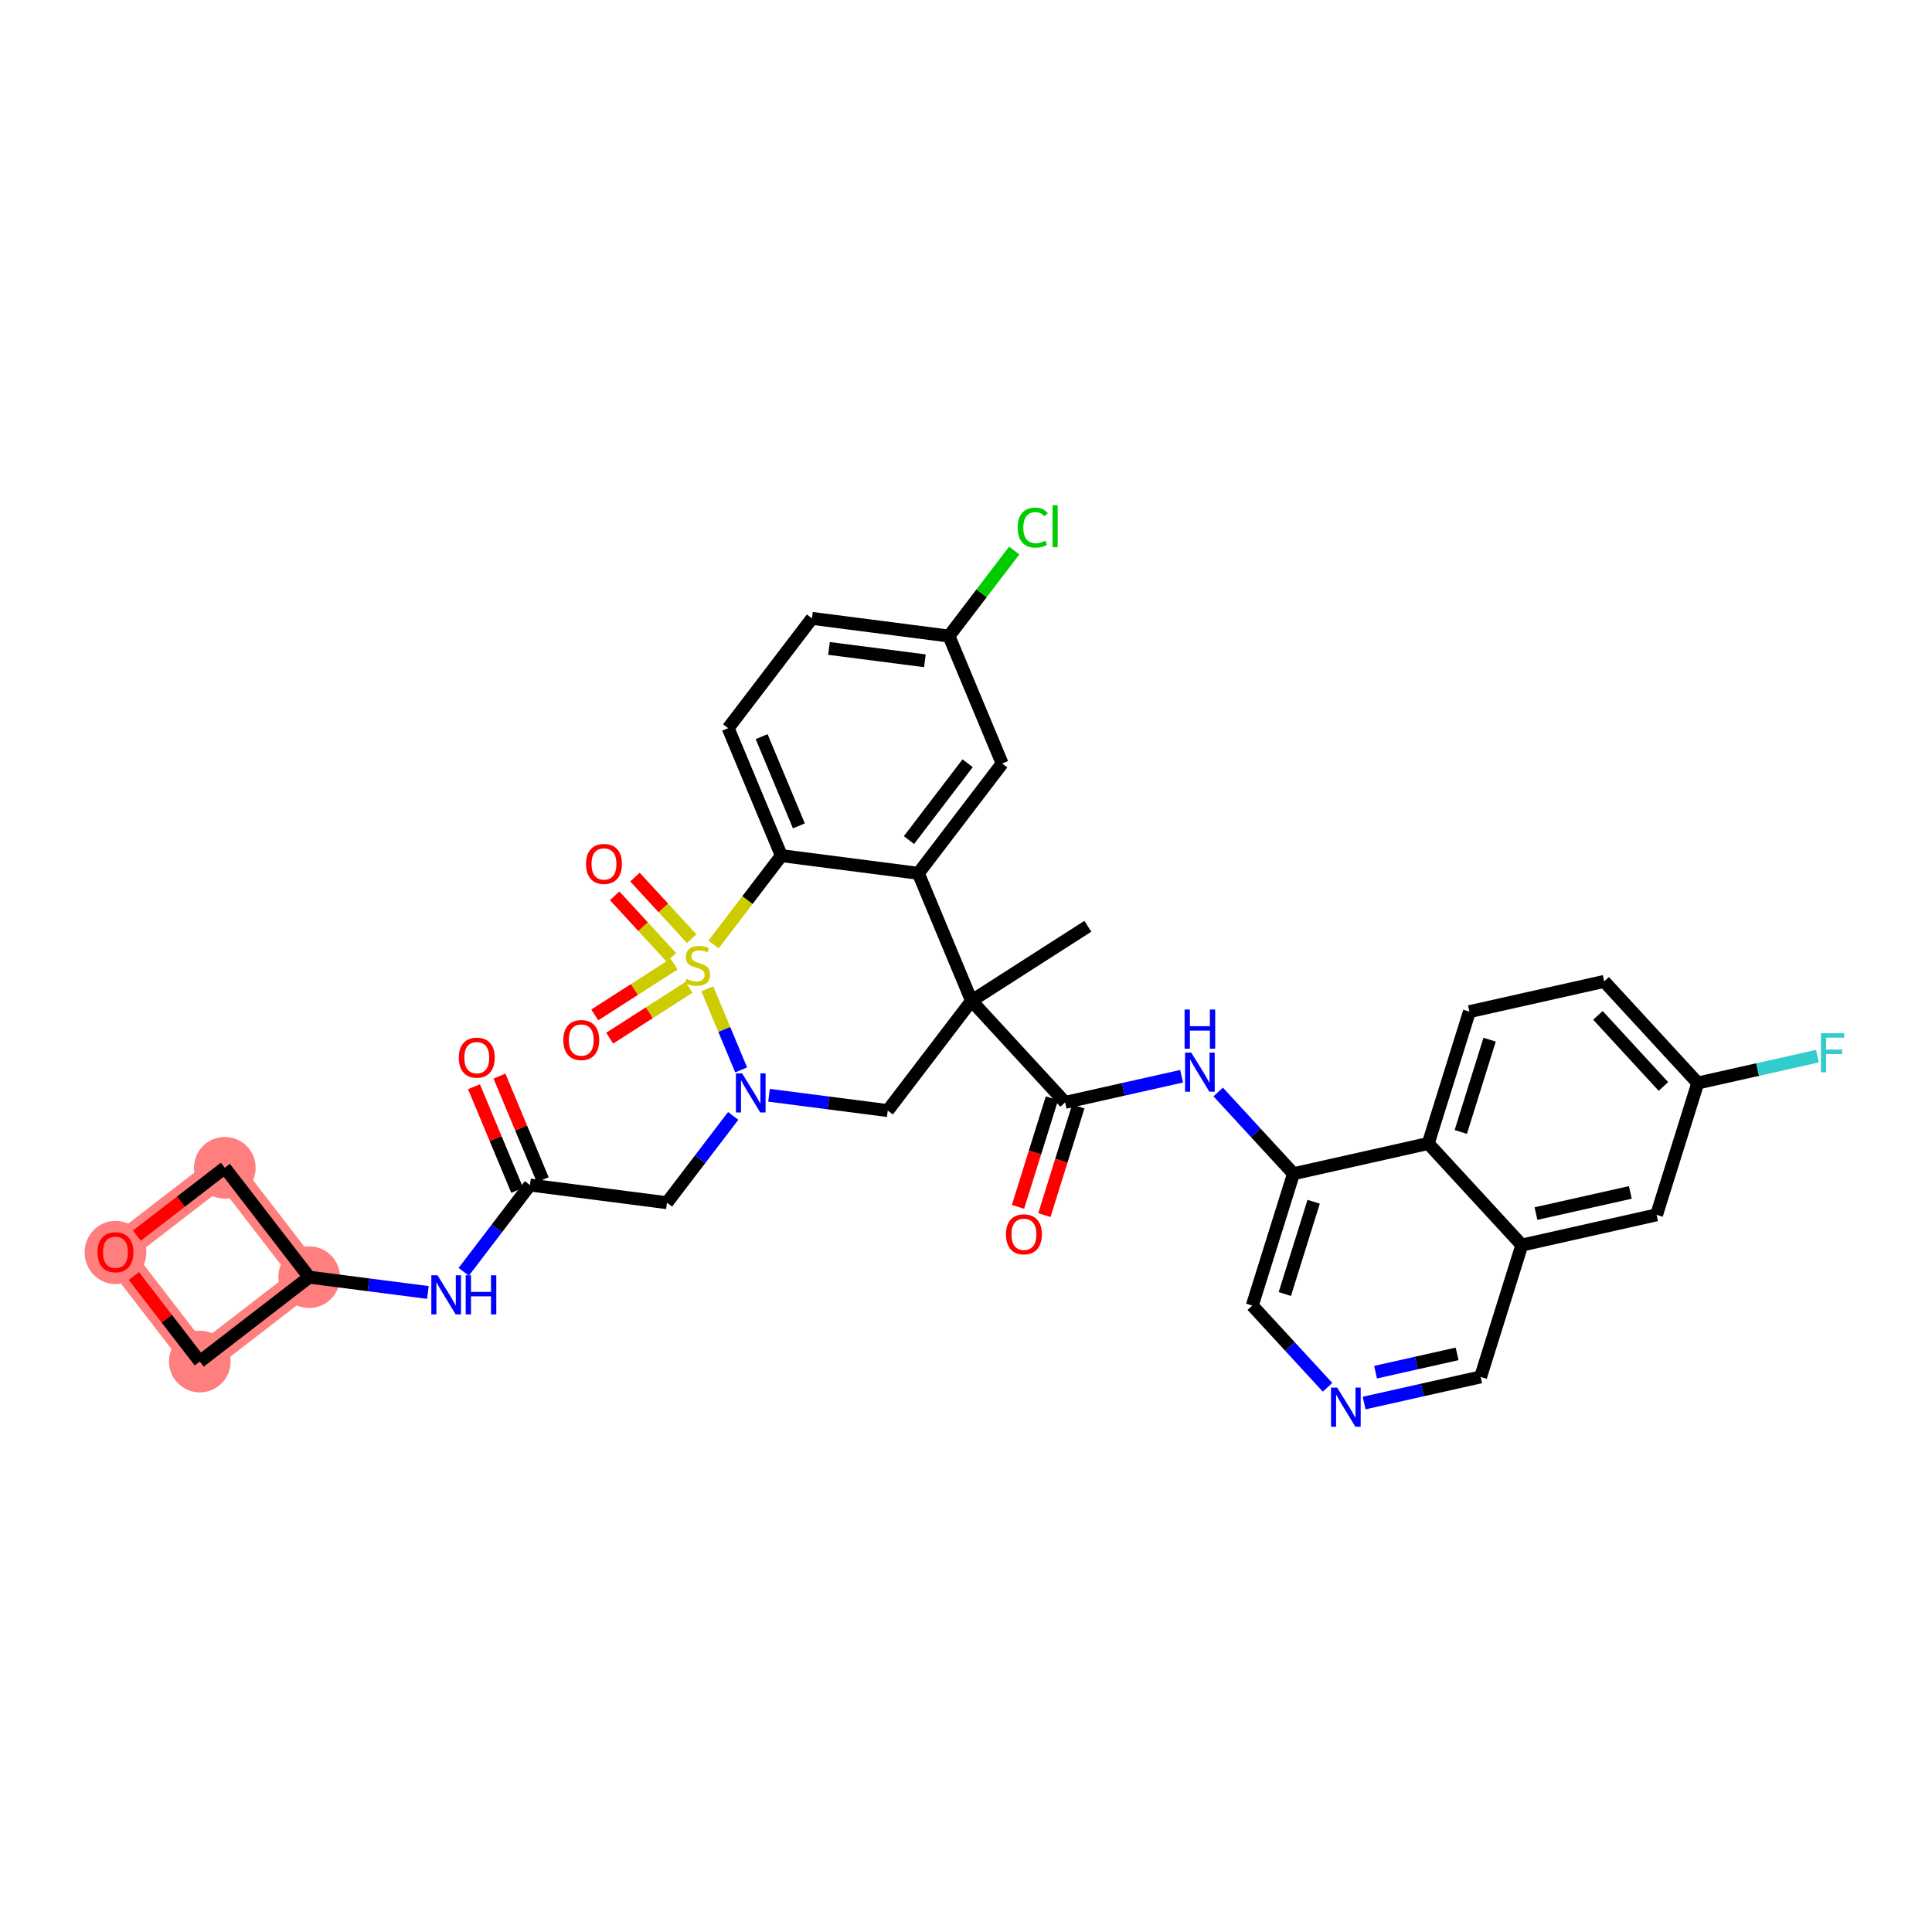 <?xml version='1.0' encoding='iso-8859-1'?>
<svg version='1.1' baseProfile='full'
              xmlns='http://www.w3.org/2000/svg'
                      xmlns:rdkit='http://www.rdkit.org/xml'
                      xmlns:xlink='http://www.w3.org/1999/xlink'
                  xml:space='preserve'
width='300px' height='300px' viewBox='0 0 300 300'>
<!-- END OF HEADER -->
<rect style='opacity:1.0;fill:#FFFFFF;stroke:none' width='300' height='300' x='0' y='0'> </rect>
<rect style='opacity:1.0;fill:#FFFFFF;stroke:none' width='300' height='300' x='0' y='0'> </rect>
<path d='M 48.008,198.317 L 34.908,181.335' style='fill:none;fill-rule:evenodd;stroke:#FF7F7F;stroke-width:4.6px;stroke-linecap:butt;stroke-linejoin:miter;stroke-opacity:1' />
<path d='M 48.008,198.317 L 31.026,211.418' style='fill:none;fill-rule:evenodd;stroke:#FF7F7F;stroke-width:4.6px;stroke-linecap:butt;stroke-linejoin:miter;stroke-opacity:1' />
<path d='M 34.908,181.335 L 17.926,194.436' style='fill:none;fill-rule:evenodd;stroke:#FF7F7F;stroke-width:4.6px;stroke-linecap:butt;stroke-linejoin:miter;stroke-opacity:1' />
<path d='M 17.926,194.436 L 31.026,211.418' style='fill:none;fill-rule:evenodd;stroke:#FF7F7F;stroke-width:4.6px;stroke-linecap:butt;stroke-linejoin:miter;stroke-opacity:1' />
<ellipse cx='48.008' cy='198.317' rx='4.29' ry='4.29'  style='fill:#FF7F7F;fill-rule:evenodd;stroke:#FF7F7F;stroke-width:1.0px;stroke-linecap:butt;stroke-linejoin:miter;stroke-opacity:1' />
<ellipse cx='34.908' cy='181.335' rx='4.29' ry='4.29'  style='fill:#FF7F7F;fill-rule:evenodd;stroke:#FF7F7F;stroke-width:1.0px;stroke-linecap:butt;stroke-linejoin:miter;stroke-opacity:1' />
<ellipse cx='17.926' cy='194.483' rx='4.29' ry='4.41'  style='fill:#FF7F7F;fill-rule:evenodd;stroke:#FF7F7F;stroke-width:1.0px;stroke-linecap:butt;stroke-linejoin:miter;stroke-opacity:1' />
<ellipse cx='31.026' cy='211.418' rx='4.29' ry='4.29'  style='fill:#FF7F7F;fill-rule:evenodd;stroke:#FF7F7F;stroke-width:1.0px;stroke-linecap:butt;stroke-linejoin:miter;stroke-opacity:1' />
<path class='bond-0 atom-0 atom-1' d='M 168.919,143.831 L 150.86,155.402' style='fill:none;fill-rule:evenodd;stroke:#000000;stroke-width:2.0px;stroke-linecap:butt;stroke-linejoin:miter;stroke-opacity:1' />
<path class='bond-1 atom-1 atom-2' d='M 150.86,155.402 L 165.391,171.177' style='fill:none;fill-rule:evenodd;stroke:#000000;stroke-width:2.0px;stroke-linecap:butt;stroke-linejoin:miter;stroke-opacity:1' />
<path class='bond-15 atom-1 atom-16' d='M 150.86,155.402 L 137.847,172.451' style='fill:none;fill-rule:evenodd;stroke:#000000;stroke-width:2.0px;stroke-linecap:butt;stroke-linejoin:miter;stroke-opacity:1' />
<path class='bond-35 atom-35 atom-1' d='M 142.601,135.608 L 150.86,155.402' style='fill:none;fill-rule:evenodd;stroke:#000000;stroke-width:2.0px;stroke-linecap:butt;stroke-linejoin:miter;stroke-opacity:1' />
<path class='bond-2 atom-2 atom-3' d='M 163.343,170.538 L 160.709,178.97' style='fill:none;fill-rule:evenodd;stroke:#000000;stroke-width:2.0px;stroke-linecap:butt;stroke-linejoin:miter;stroke-opacity:1' />
<path class='bond-2 atom-2 atom-3' d='M 160.709,178.97 L 158.074,187.402' style='fill:none;fill-rule:evenodd;stroke:#FF0000;stroke-width:2.0px;stroke-linecap:butt;stroke-linejoin:miter;stroke-opacity:1' />
<path class='bond-2 atom-2 atom-3' d='M 167.438,171.817 L 164.803,180.249' style='fill:none;fill-rule:evenodd;stroke:#000000;stroke-width:2.0px;stroke-linecap:butt;stroke-linejoin:miter;stroke-opacity:1' />
<path class='bond-2 atom-2 atom-3' d='M 164.803,180.249 L 162.169,188.681' style='fill:none;fill-rule:evenodd;stroke:#FF0000;stroke-width:2.0px;stroke-linecap:butt;stroke-linejoin:miter;stroke-opacity:1' />
<path class='bond-3 atom-2 atom-4' d='M 165.391,171.177 L 174.434,169.148' style='fill:none;fill-rule:evenodd;stroke:#000000;stroke-width:2.0px;stroke-linecap:butt;stroke-linejoin:miter;stroke-opacity:1' />
<path class='bond-3 atom-2 atom-4' d='M 174.434,169.148 L 183.478,167.118' style='fill:none;fill-rule:evenodd;stroke:#0000FF;stroke-width:2.0px;stroke-linecap:butt;stroke-linejoin:miter;stroke-opacity:1' />
<path class='bond-4 atom-4 atom-5' d='M 189.158,169.564 L 195.003,175.91' style='fill:none;fill-rule:evenodd;stroke:#0000FF;stroke-width:2.0px;stroke-linecap:butt;stroke-linejoin:miter;stroke-opacity:1' />
<path class='bond-4 atom-4 atom-5' d='M 195.003,175.91 L 200.849,182.256' style='fill:none;fill-rule:evenodd;stroke:#000000;stroke-width:2.0px;stroke-linecap:butt;stroke-linejoin:miter;stroke-opacity:1' />
<path class='bond-5 atom-5 atom-6' d='M 200.849,182.256 L 194.452,202.728' style='fill:none;fill-rule:evenodd;stroke:#000000;stroke-width:2.0px;stroke-linecap:butt;stroke-linejoin:miter;stroke-opacity:1' />
<path class='bond-5 atom-5 atom-6' d='M 203.984,186.606 L 199.506,200.936' style='fill:none;fill-rule:evenodd;stroke:#000000;stroke-width:2.0px;stroke-linecap:butt;stroke-linejoin:miter;stroke-opacity:1' />
<path class='bond-36 atom-15 atom-5' d='M 221.776,177.56 L 200.849,182.256' style='fill:none;fill-rule:evenodd;stroke:#000000;stroke-width:2.0px;stroke-linecap:butt;stroke-linejoin:miter;stroke-opacity:1' />
<path class='bond-6 atom-6 atom-7' d='M 194.452,202.728 L 200.298,209.074' style='fill:none;fill-rule:evenodd;stroke:#000000;stroke-width:2.0px;stroke-linecap:butt;stroke-linejoin:miter;stroke-opacity:1' />
<path class='bond-6 atom-6 atom-7' d='M 200.298,209.074 L 206.143,215.42' style='fill:none;fill-rule:evenodd;stroke:#0000FF;stroke-width:2.0px;stroke-linecap:butt;stroke-linejoin:miter;stroke-opacity:1' />
<path class='bond-7 atom-7 atom-8' d='M 211.823,217.866 L 220.867,215.836' style='fill:none;fill-rule:evenodd;stroke:#0000FF;stroke-width:2.0px;stroke-linecap:butt;stroke-linejoin:miter;stroke-opacity:1' />
<path class='bond-7 atom-7 atom-8' d='M 220.867,215.836 L 229.91,213.807' style='fill:none;fill-rule:evenodd;stroke:#000000;stroke-width:2.0px;stroke-linecap:butt;stroke-linejoin:miter;stroke-opacity:1' />
<path class='bond-7 atom-7 atom-8' d='M 213.597,213.072 L 219.927,211.651' style='fill:none;fill-rule:evenodd;stroke:#0000FF;stroke-width:2.0px;stroke-linecap:butt;stroke-linejoin:miter;stroke-opacity:1' />
<path class='bond-7 atom-7 atom-8' d='M 219.927,211.651 L 226.258,210.23' style='fill:none;fill-rule:evenodd;stroke:#000000;stroke-width:2.0px;stroke-linecap:butt;stroke-linejoin:miter;stroke-opacity:1' />
<path class='bond-8 atom-8 atom-9' d='M 229.91,213.807 L 236.307,193.335' style='fill:none;fill-rule:evenodd;stroke:#000000;stroke-width:2.0px;stroke-linecap:butt;stroke-linejoin:miter;stroke-opacity:1' />
<path class='bond-9 atom-9 atom-10' d='M 236.307,193.335 L 257.234,188.639' style='fill:none;fill-rule:evenodd;stroke:#000000;stroke-width:2.0px;stroke-linecap:butt;stroke-linejoin:miter;stroke-opacity:1' />
<path class='bond-9 atom-9 atom-10' d='M 238.507,188.445 L 253.156,185.158' style='fill:none;fill-rule:evenodd;stroke:#000000;stroke-width:2.0px;stroke-linecap:butt;stroke-linejoin:miter;stroke-opacity:1' />
<path class='bond-39 atom-15 atom-9' d='M 221.776,177.56 L 236.307,193.335' style='fill:none;fill-rule:evenodd;stroke:#000000;stroke-width:2.0px;stroke-linecap:butt;stroke-linejoin:miter;stroke-opacity:1' />
<path class='bond-10 atom-10 atom-11' d='M 257.234,188.639 L 263.63,168.167' style='fill:none;fill-rule:evenodd;stroke:#000000;stroke-width:2.0px;stroke-linecap:butt;stroke-linejoin:miter;stroke-opacity:1' />
<path class='bond-11 atom-11 atom-12' d='M 263.63,168.167 L 272.923,166.082' style='fill:none;fill-rule:evenodd;stroke:#000000;stroke-width:2.0px;stroke-linecap:butt;stroke-linejoin:miter;stroke-opacity:1' />
<path class='bond-11 atom-11 atom-12' d='M 272.923,166.082 L 282.216,163.996' style='fill:none;fill-rule:evenodd;stroke:#33CCCC;stroke-width:2.0px;stroke-linecap:butt;stroke-linejoin:miter;stroke-opacity:1' />
<path class='bond-12 atom-11 atom-13' d='M 263.63,168.167 L 249.1,152.392' style='fill:none;fill-rule:evenodd;stroke:#000000;stroke-width:2.0px;stroke-linecap:butt;stroke-linejoin:miter;stroke-opacity:1' />
<path class='bond-12 atom-11 atom-13' d='M 258.296,168.707 L 248.124,157.664' style='fill:none;fill-rule:evenodd;stroke:#000000;stroke-width:2.0px;stroke-linecap:butt;stroke-linejoin:miter;stroke-opacity:1' />
<path class='bond-13 atom-13 atom-14' d='M 249.1,152.392 L 228.172,157.088' style='fill:none;fill-rule:evenodd;stroke:#000000;stroke-width:2.0px;stroke-linecap:butt;stroke-linejoin:miter;stroke-opacity:1' />
<path class='bond-14 atom-14 atom-15' d='M 228.172,157.088 L 221.776,177.56' style='fill:none;fill-rule:evenodd;stroke:#000000;stroke-width:2.0px;stroke-linecap:butt;stroke-linejoin:miter;stroke-opacity:1' />
<path class='bond-14 atom-14 atom-15' d='M 231.307,161.438 L 226.83,175.768' style='fill:none;fill-rule:evenodd;stroke:#000000;stroke-width:2.0px;stroke-linecap:butt;stroke-linejoin:miter;stroke-opacity:1' />
<path class='bond-16 atom-16 atom-17' d='M 137.847,172.451 L 128.632,171.262' style='fill:none;fill-rule:evenodd;stroke:#000000;stroke-width:2.0px;stroke-linecap:butt;stroke-linejoin:miter;stroke-opacity:1' />
<path class='bond-16 atom-16 atom-17' d='M 128.632,171.262 L 119.416,170.073' style='fill:none;fill-rule:evenodd;stroke:#0000FF;stroke-width:2.0px;stroke-linecap:butt;stroke-linejoin:miter;stroke-opacity:1' />
<path class='bond-17 atom-17 atom-18' d='M 113.849,173.28 L 108.706,180.018' style='fill:none;fill-rule:evenodd;stroke:#0000FF;stroke-width:2.0px;stroke-linecap:butt;stroke-linejoin:miter;stroke-opacity:1' />
<path class='bond-17 atom-17 atom-18' d='M 108.706,180.018 L 103.564,186.756' style='fill:none;fill-rule:evenodd;stroke:#000000;stroke-width:2.0px;stroke-linecap:butt;stroke-linejoin:miter;stroke-opacity:1' />
<path class='bond-25 atom-17 atom-26' d='M 115.085,166.134 L 112.458,159.839' style='fill:none;fill-rule:evenodd;stroke:#0000FF;stroke-width:2.0px;stroke-linecap:butt;stroke-linejoin:miter;stroke-opacity:1' />
<path class='bond-25 atom-17 atom-26' d='M 112.458,159.839 L 109.832,153.544' style='fill:none;fill-rule:evenodd;stroke:#CCCC00;stroke-width:2.0px;stroke-linecap:butt;stroke-linejoin:miter;stroke-opacity:1' />
<path class='bond-18 atom-18 atom-19' d='M 103.564,186.756 L 82.292,184.012' style='fill:none;fill-rule:evenodd;stroke:#000000;stroke-width:2.0px;stroke-linecap:butt;stroke-linejoin:miter;stroke-opacity:1' />
<path class='bond-19 atom-19 atom-20' d='M 84.272,183.186 L 80.914,175.14' style='fill:none;fill-rule:evenodd;stroke:#000000;stroke-width:2.0px;stroke-linecap:butt;stroke-linejoin:miter;stroke-opacity:1' />
<path class='bond-19 atom-19 atom-20' d='M 80.914,175.14 L 77.557,167.094' style='fill:none;fill-rule:evenodd;stroke:#FF0000;stroke-width:2.0px;stroke-linecap:butt;stroke-linejoin:miter;stroke-opacity:1' />
<path class='bond-19 atom-19 atom-20' d='M 80.313,184.838 L 76.956,176.792' style='fill:none;fill-rule:evenodd;stroke:#000000;stroke-width:2.0px;stroke-linecap:butt;stroke-linejoin:miter;stroke-opacity:1' />
<path class='bond-19 atom-19 atom-20' d='M 76.956,176.792 L 73.598,168.746' style='fill:none;fill-rule:evenodd;stroke:#FF0000;stroke-width:2.0px;stroke-linecap:butt;stroke-linejoin:miter;stroke-opacity:1' />
<path class='bond-20 atom-19 atom-21' d='M 82.292,184.012 L 77.15,190.75' style='fill:none;fill-rule:evenodd;stroke:#000000;stroke-width:2.0px;stroke-linecap:butt;stroke-linejoin:miter;stroke-opacity:1' />
<path class='bond-20 atom-19 atom-21' d='M 77.15,190.75 L 72.007,197.488' style='fill:none;fill-rule:evenodd;stroke:#0000FF;stroke-width:2.0px;stroke-linecap:butt;stroke-linejoin:miter;stroke-opacity:1' />
<path class='bond-21 atom-21 atom-22' d='M 66.44,200.695 L 57.224,199.506' style='fill:none;fill-rule:evenodd;stroke:#0000FF;stroke-width:2.0px;stroke-linecap:butt;stroke-linejoin:miter;stroke-opacity:1' />
<path class='bond-21 atom-21 atom-22' d='M 57.224,199.506 L 48.008,198.317' style='fill:none;fill-rule:evenodd;stroke:#000000;stroke-width:2.0px;stroke-linecap:butt;stroke-linejoin:miter;stroke-opacity:1' />
<path class='bond-22 atom-22 atom-23' d='M 48.008,198.317 L 34.908,181.335' style='fill:none;fill-rule:evenodd;stroke:#000000;stroke-width:2.0px;stroke-linecap:butt;stroke-linejoin:miter;stroke-opacity:1' />
<path class='bond-37 atom-25 atom-22' d='M 31.026,211.418 L 48.008,198.317' style='fill:none;fill-rule:evenodd;stroke:#000000;stroke-width:2.0px;stroke-linecap:butt;stroke-linejoin:miter;stroke-opacity:1' />
<path class='bond-23 atom-23 atom-24' d='M 34.908,181.335 L 28.079,186.603' style='fill:none;fill-rule:evenodd;stroke:#000000;stroke-width:2.0px;stroke-linecap:butt;stroke-linejoin:miter;stroke-opacity:1' />
<path class='bond-23 atom-23 atom-24' d='M 28.079,186.603 L 21.25,191.871' style='fill:none;fill-rule:evenodd;stroke:#FF0000;stroke-width:2.0px;stroke-linecap:butt;stroke-linejoin:miter;stroke-opacity:1' />
<path class='bond-24 atom-24 atom-25' d='M 20.782,198.138 L 25.904,204.778' style='fill:none;fill-rule:evenodd;stroke:#FF0000;stroke-width:2.0px;stroke-linecap:butt;stroke-linejoin:miter;stroke-opacity:1' />
<path class='bond-24 atom-24 atom-25' d='M 25.904,204.778 L 31.026,211.418' style='fill:none;fill-rule:evenodd;stroke:#000000;stroke-width:2.0px;stroke-linecap:butt;stroke-linejoin:miter;stroke-opacity:1' />
<path class='bond-26 atom-26 atom-27' d='M 107.411,145.764 L 103.004,140.979' style='fill:none;fill-rule:evenodd;stroke:#CCCC00;stroke-width:2.0px;stroke-linecap:butt;stroke-linejoin:miter;stroke-opacity:1' />
<path class='bond-26 atom-26 atom-27' d='M 103.004,140.979 L 98.596,136.194' style='fill:none;fill-rule:evenodd;stroke:#FF0000;stroke-width:2.0px;stroke-linecap:butt;stroke-linejoin:miter;stroke-opacity:1' />
<path class='bond-26 atom-26 atom-27' d='M 104.256,148.67 L 99.849,143.885' style='fill:none;fill-rule:evenodd;stroke:#CCCC00;stroke-width:2.0px;stroke-linecap:butt;stroke-linejoin:miter;stroke-opacity:1' />
<path class='bond-26 atom-26 atom-27' d='M 99.849,143.885 L 95.441,139.101' style='fill:none;fill-rule:evenodd;stroke:#FF0000;stroke-width:2.0px;stroke-linecap:butt;stroke-linejoin:miter;stroke-opacity:1' />
<path class='bond-27 atom-26 atom-28' d='M 104.676,149.699 L 98.514,153.647' style='fill:none;fill-rule:evenodd;stroke:#CCCC00;stroke-width:2.0px;stroke-linecap:butt;stroke-linejoin:miter;stroke-opacity:1' />
<path class='bond-27 atom-26 atom-28' d='M 98.514,153.647 L 92.352,157.595' style='fill:none;fill-rule:evenodd;stroke:#FF0000;stroke-width:2.0px;stroke-linecap:butt;stroke-linejoin:miter;stroke-opacity:1' />
<path class='bond-27 atom-26 atom-28' d='M 106.99,153.31 L 100.828,157.259' style='fill:none;fill-rule:evenodd;stroke:#CCCC00;stroke-width:2.0px;stroke-linecap:butt;stroke-linejoin:miter;stroke-opacity:1' />
<path class='bond-27 atom-26 atom-28' d='M 100.828,157.259 L 94.666,161.207' style='fill:none;fill-rule:evenodd;stroke:#FF0000;stroke-width:2.0px;stroke-linecap:butt;stroke-linejoin:miter;stroke-opacity:1' />
<path class='bond-28 atom-26 atom-29' d='M 110.801,146.659 L 116.065,139.761' style='fill:none;fill-rule:evenodd;stroke:#CCCC00;stroke-width:2.0px;stroke-linecap:butt;stroke-linejoin:miter;stroke-opacity:1' />
<path class='bond-28 atom-26 atom-29' d='M 116.065,139.761 L 121.329,132.864' style='fill:none;fill-rule:evenodd;stroke:#000000;stroke-width:2.0px;stroke-linecap:butt;stroke-linejoin:miter;stroke-opacity:1' />
<path class='bond-29 atom-29 atom-30' d='M 121.329,132.864 L 113.07,113.07' style='fill:none;fill-rule:evenodd;stroke:#000000;stroke-width:2.0px;stroke-linecap:butt;stroke-linejoin:miter;stroke-opacity:1' />
<path class='bond-29 atom-29 atom-30' d='M 124.049,128.243 L 118.268,114.387' style='fill:none;fill-rule:evenodd;stroke:#000000;stroke-width:2.0px;stroke-linecap:butt;stroke-linejoin:miter;stroke-opacity:1' />
<path class='bond-38 atom-35 atom-29' d='M 142.601,135.608 L 121.329,132.864' style='fill:none;fill-rule:evenodd;stroke:#000000;stroke-width:2.0px;stroke-linecap:butt;stroke-linejoin:miter;stroke-opacity:1' />
<path class='bond-30 atom-30 atom-31' d='M 113.07,113.07 L 126.083,96.021' style='fill:none;fill-rule:evenodd;stroke:#000000;stroke-width:2.0px;stroke-linecap:butt;stroke-linejoin:miter;stroke-opacity:1' />
<path class='bond-31 atom-31 atom-32' d='M 126.083,96.021 L 147.354,98.765' style='fill:none;fill-rule:evenodd;stroke:#000000;stroke-width:2.0px;stroke-linecap:butt;stroke-linejoin:miter;stroke-opacity:1' />
<path class='bond-31 atom-31 atom-32' d='M 128.725,100.687 L 143.615,102.608' style='fill:none;fill-rule:evenodd;stroke:#000000;stroke-width:2.0px;stroke-linecap:butt;stroke-linejoin:miter;stroke-opacity:1' />
<path class='bond-32 atom-32 atom-33' d='M 147.354,98.765 L 152.421,92.126' style='fill:none;fill-rule:evenodd;stroke:#000000;stroke-width:2.0px;stroke-linecap:butt;stroke-linejoin:miter;stroke-opacity:1' />
<path class='bond-32 atom-32 atom-33' d='M 152.421,92.126 L 157.488,85.487' style='fill:none;fill-rule:evenodd;stroke:#00CC00;stroke-width:2.0px;stroke-linecap:butt;stroke-linejoin:miter;stroke-opacity:1' />
<path class='bond-33 atom-32 atom-34' d='M 147.354,98.765 L 155.613,118.559' style='fill:none;fill-rule:evenodd;stroke:#000000;stroke-width:2.0px;stroke-linecap:butt;stroke-linejoin:miter;stroke-opacity:1' />
<path class='bond-34 atom-34 atom-35' d='M 155.613,118.559 L 142.601,135.608' style='fill:none;fill-rule:evenodd;stroke:#000000;stroke-width:2.0px;stroke-linecap:butt;stroke-linejoin:miter;stroke-opacity:1' />
<path class='bond-34 atom-34 atom-35' d='M 150.251,118.514 L 141.143,130.448' style='fill:none;fill-rule:evenodd;stroke:#000000;stroke-width:2.0px;stroke-linecap:butt;stroke-linejoin:miter;stroke-opacity:1' />
<path  class='atom-3' d='M 156.206 191.666
Q 156.206 190.208, 156.927 189.393
Q 157.647 188.578, 158.994 188.578
Q 160.341 188.578, 161.062 189.393
Q 161.782 190.208, 161.782 191.666
Q 161.782 193.142, 161.053 193.983
Q 160.324 194.815, 158.994 194.815
Q 157.656 194.815, 156.927 193.983
Q 156.206 193.15, 156.206 191.666
M 158.994 194.128
Q 159.921 194.128, 160.418 193.511
Q 160.925 192.884, 160.925 191.666
Q 160.925 190.474, 160.418 189.873
Q 159.921 189.264, 158.994 189.264
Q 158.068 189.264, 157.562 189.865
Q 157.064 190.465, 157.064 191.666
Q 157.064 192.893, 157.562 193.511
Q 158.068 194.128, 158.994 194.128
' fill='#FF0000'/>
<path  class='atom-4' d='M 184.975 163.444
L 186.966 166.661
Q 187.163 166.978, 187.48 167.553
Q 187.798 168.128, 187.815 168.162
L 187.815 163.444
L 188.621 163.444
L 188.621 169.518
L 187.789 169.518
L 185.653 166
Q 185.404 165.589, 185.138 165.117
Q 184.881 164.645, 184.804 164.499
L 184.804 169.518
L 184.014 169.518
L 184.014 163.444
L 184.975 163.444
' fill='#0000FF'/>
<path  class='atom-4' d='M 183.942 156.762
L 184.765 156.762
L 184.765 159.345
L 187.871 159.345
L 187.871 156.762
L 188.694 156.762
L 188.694 162.836
L 187.871 162.836
L 187.871 160.031
L 184.765 160.031
L 184.765 162.836
L 183.942 162.836
L 183.942 156.762
' fill='#0000FF'/>
<path  class='atom-7' d='M 207.641 215.466
L 209.631 218.683
Q 209.828 219.001, 210.146 219.576
Q 210.463 220.15, 210.48 220.185
L 210.48 215.466
L 211.287 215.466
L 211.287 221.54
L 210.454 221.54
L 208.318 218.023
Q 208.069 217.611, 207.804 217.139
Q 207.546 216.667, 207.469 216.521
L 207.469 221.54
L 206.68 221.54
L 206.68 215.466
L 207.641 215.466
' fill='#0000FF'/>
<path  class='atom-12' d='M 282.752 160.434
L 286.364 160.434
L 286.364 161.128
L 283.567 161.128
L 283.567 162.973
L 286.055 162.973
L 286.055 163.676
L 283.567 163.676
L 283.567 166.508
L 282.752 166.508
L 282.752 160.434
' fill='#33CCCC'/>
<path  class='atom-17' d='M 115.233 166.67
L 117.224 169.887
Q 117.421 170.205, 117.738 170.779
Q 118.056 171.354, 118.073 171.389
L 118.073 166.67
L 118.879 166.67
L 118.879 172.744
L 118.047 172.744
L 115.911 169.227
Q 115.662 168.815, 115.396 168.343
Q 115.139 167.871, 115.062 167.725
L 115.062 172.744
L 114.272 172.744
L 114.272 166.67
L 115.233 166.67
' fill='#0000FF'/>
<path  class='atom-20' d='M 71.245 164.235
Q 71.245 162.777, 71.966 161.962
Q 72.686 161.147, 74.033 161.147
Q 75.38 161.147, 76.101 161.962
Q 76.821 162.777, 76.821 164.235
Q 76.821 165.711, 76.092 166.552
Q 75.363 167.384, 74.033 167.384
Q 72.695 167.384, 71.966 166.552
Q 71.245 165.72, 71.245 164.235
M 74.033 166.698
Q 74.96 166.698, 75.457 166.08
Q 75.963 165.454, 75.963 164.235
Q 75.963 163.043, 75.457 162.442
Q 74.96 161.833, 74.033 161.833
Q 73.107 161.833, 72.6 162.434
Q 72.103 163.034, 72.103 164.235
Q 72.103 165.462, 72.6 166.08
Q 73.107 166.698, 74.033 166.698
' fill='#FF0000'/>
<path  class='atom-21' d='M 67.937 198.025
L 69.927 201.242
Q 70.125 201.559, 70.442 202.134
Q 70.76 202.709, 70.777 202.743
L 70.777 198.025
L 71.583 198.025
L 71.583 204.099
L 70.751 204.099
L 68.615 200.581
Q 68.366 200.169, 68.1 199.697
Q 67.843 199.226, 67.766 199.08
L 67.766 204.099
L 66.976 204.099
L 66.976 198.025
L 67.937 198.025
' fill='#0000FF'/>
<path  class='atom-21' d='M 72.312 198.025
L 73.136 198.025
L 73.136 200.607
L 76.242 200.607
L 76.242 198.025
L 77.065 198.025
L 77.065 204.099
L 76.242 204.099
L 76.242 201.293
L 73.136 201.293
L 73.136 204.099
L 72.312 204.099
L 72.312 198.025
' fill='#0000FF'/>
<path  class='atom-24' d='M 15.138 194.453
Q 15.138 192.995, 15.858 192.18
Q 16.579 191.365, 17.926 191.365
Q 19.273 191.365, 19.994 192.18
Q 20.714 192.995, 20.714 194.453
Q 20.714 195.929, 19.985 196.77
Q 19.256 197.602, 17.926 197.602
Q 16.588 197.602, 15.858 196.77
Q 15.138 195.937, 15.138 194.453
M 17.926 196.915
Q 18.852 196.915, 19.35 196.298
Q 19.856 195.671, 19.856 194.453
Q 19.856 193.261, 19.35 192.66
Q 18.852 192.051, 17.926 192.051
Q 16.999 192.051, 16.493 192.652
Q 15.996 193.252, 15.996 194.453
Q 15.996 195.68, 16.493 196.298
Q 16.999 196.915, 17.926 196.915
' fill='#FF0000'/>
<path  class='atom-26' d='M 106.601 151.998
Q 106.67 152.024, 106.953 152.144
Q 107.236 152.264, 107.545 152.341
Q 107.862 152.41, 108.171 152.41
Q 108.746 152.41, 109.08 152.135
Q 109.415 151.852, 109.415 151.363
Q 109.415 151.029, 109.243 150.823
Q 109.08 150.617, 108.823 150.505
Q 108.566 150.394, 108.137 150.265
Q 107.596 150.102, 107.27 149.948
Q 106.953 149.793, 106.721 149.467
Q 106.498 149.141, 106.498 148.592
Q 106.498 147.829, 107.013 147.357
Q 107.536 146.885, 108.566 146.885
Q 109.269 146.885, 110.067 147.219
L 109.87 147.88
Q 109.141 147.58, 108.591 147.58
Q 108 147.58, 107.674 147.829
Q 107.348 148.069, 107.356 148.489
Q 107.356 148.815, 107.519 149.012
Q 107.691 149.21, 107.931 149.321
Q 108.18 149.433, 108.591 149.561
Q 109.141 149.733, 109.467 149.905
Q 109.793 150.076, 110.024 150.428
Q 110.264 150.771, 110.264 151.363
Q 110.264 152.204, 109.698 152.659
Q 109.141 153.105, 108.205 153.105
Q 107.665 153.105, 107.253 152.985
Q 106.85 152.873, 106.369 152.676
L 106.601 151.998
' fill='#CCCC00'/>
<path  class='atom-27' d='M 90.998 134.155
Q 90.998 132.697, 91.719 131.882
Q 92.439 131.067, 93.786 131.067
Q 95.133 131.067, 95.854 131.882
Q 96.574 132.697, 96.574 134.155
Q 96.574 135.631, 95.845 136.471
Q 95.116 137.304, 93.786 137.304
Q 92.448 137.304, 91.719 136.471
Q 90.998 135.639, 90.998 134.155
M 93.786 136.617
Q 94.713 136.617, 95.21 136
Q 95.716 135.373, 95.716 134.155
Q 95.716 132.963, 95.21 132.362
Q 94.713 131.753, 93.786 131.753
Q 92.86 131.753, 92.353 132.353
Q 91.856 132.954, 91.856 134.155
Q 91.856 135.382, 92.353 136
Q 92.86 136.617, 93.786 136.617
' fill='#FF0000'/>
<path  class='atom-28' d='M 87.47 161.501
Q 87.47 160.043, 88.191 159.228
Q 88.911 158.413, 90.258 158.413
Q 91.605 158.413, 92.326 159.228
Q 93.046 160.043, 93.046 161.501
Q 93.046 162.977, 92.317 163.817
Q 91.588 164.65, 90.258 164.65
Q 88.92 164.65, 88.191 163.817
Q 87.47 162.985, 87.47 161.501
M 90.258 163.963
Q 91.185 163.963, 91.682 163.346
Q 92.188 162.719, 92.188 161.501
Q 92.188 160.309, 91.682 159.708
Q 91.185 159.099, 90.258 159.099
Q 89.332 159.099, 88.825 159.7
Q 88.328 160.3, 88.328 161.501
Q 88.328 162.728, 88.825 163.346
Q 89.332 163.963, 90.258 163.963
' fill='#FF0000'/>
<path  class='atom-33' d='M 158.024 81.926
Q 158.024 80.416, 158.728 79.626
Q 159.44 78.829, 160.787 78.829
Q 162.04 78.829, 162.709 79.712
L 162.142 80.176
Q 161.653 79.532, 160.787 79.532
Q 159.869 79.532, 159.38 80.15
Q 158.9 80.759, 158.9 81.926
Q 158.9 83.127, 159.397 83.745
Q 159.903 84.362, 160.881 84.362
Q 161.55 84.362, 162.331 83.959
L 162.571 84.602
Q 162.254 84.808, 161.774 84.928
Q 161.293 85.049, 160.761 85.049
Q 159.44 85.049, 158.728 84.242
Q 158.024 83.436, 158.024 81.926
' fill='#00CC00'/>
<path  class='atom-33' d='M 163.446 78.46
L 164.236 78.46
L 164.236 84.971
L 163.446 84.971
L 163.446 78.46
' fill='#00CC00'/>
</svg>

